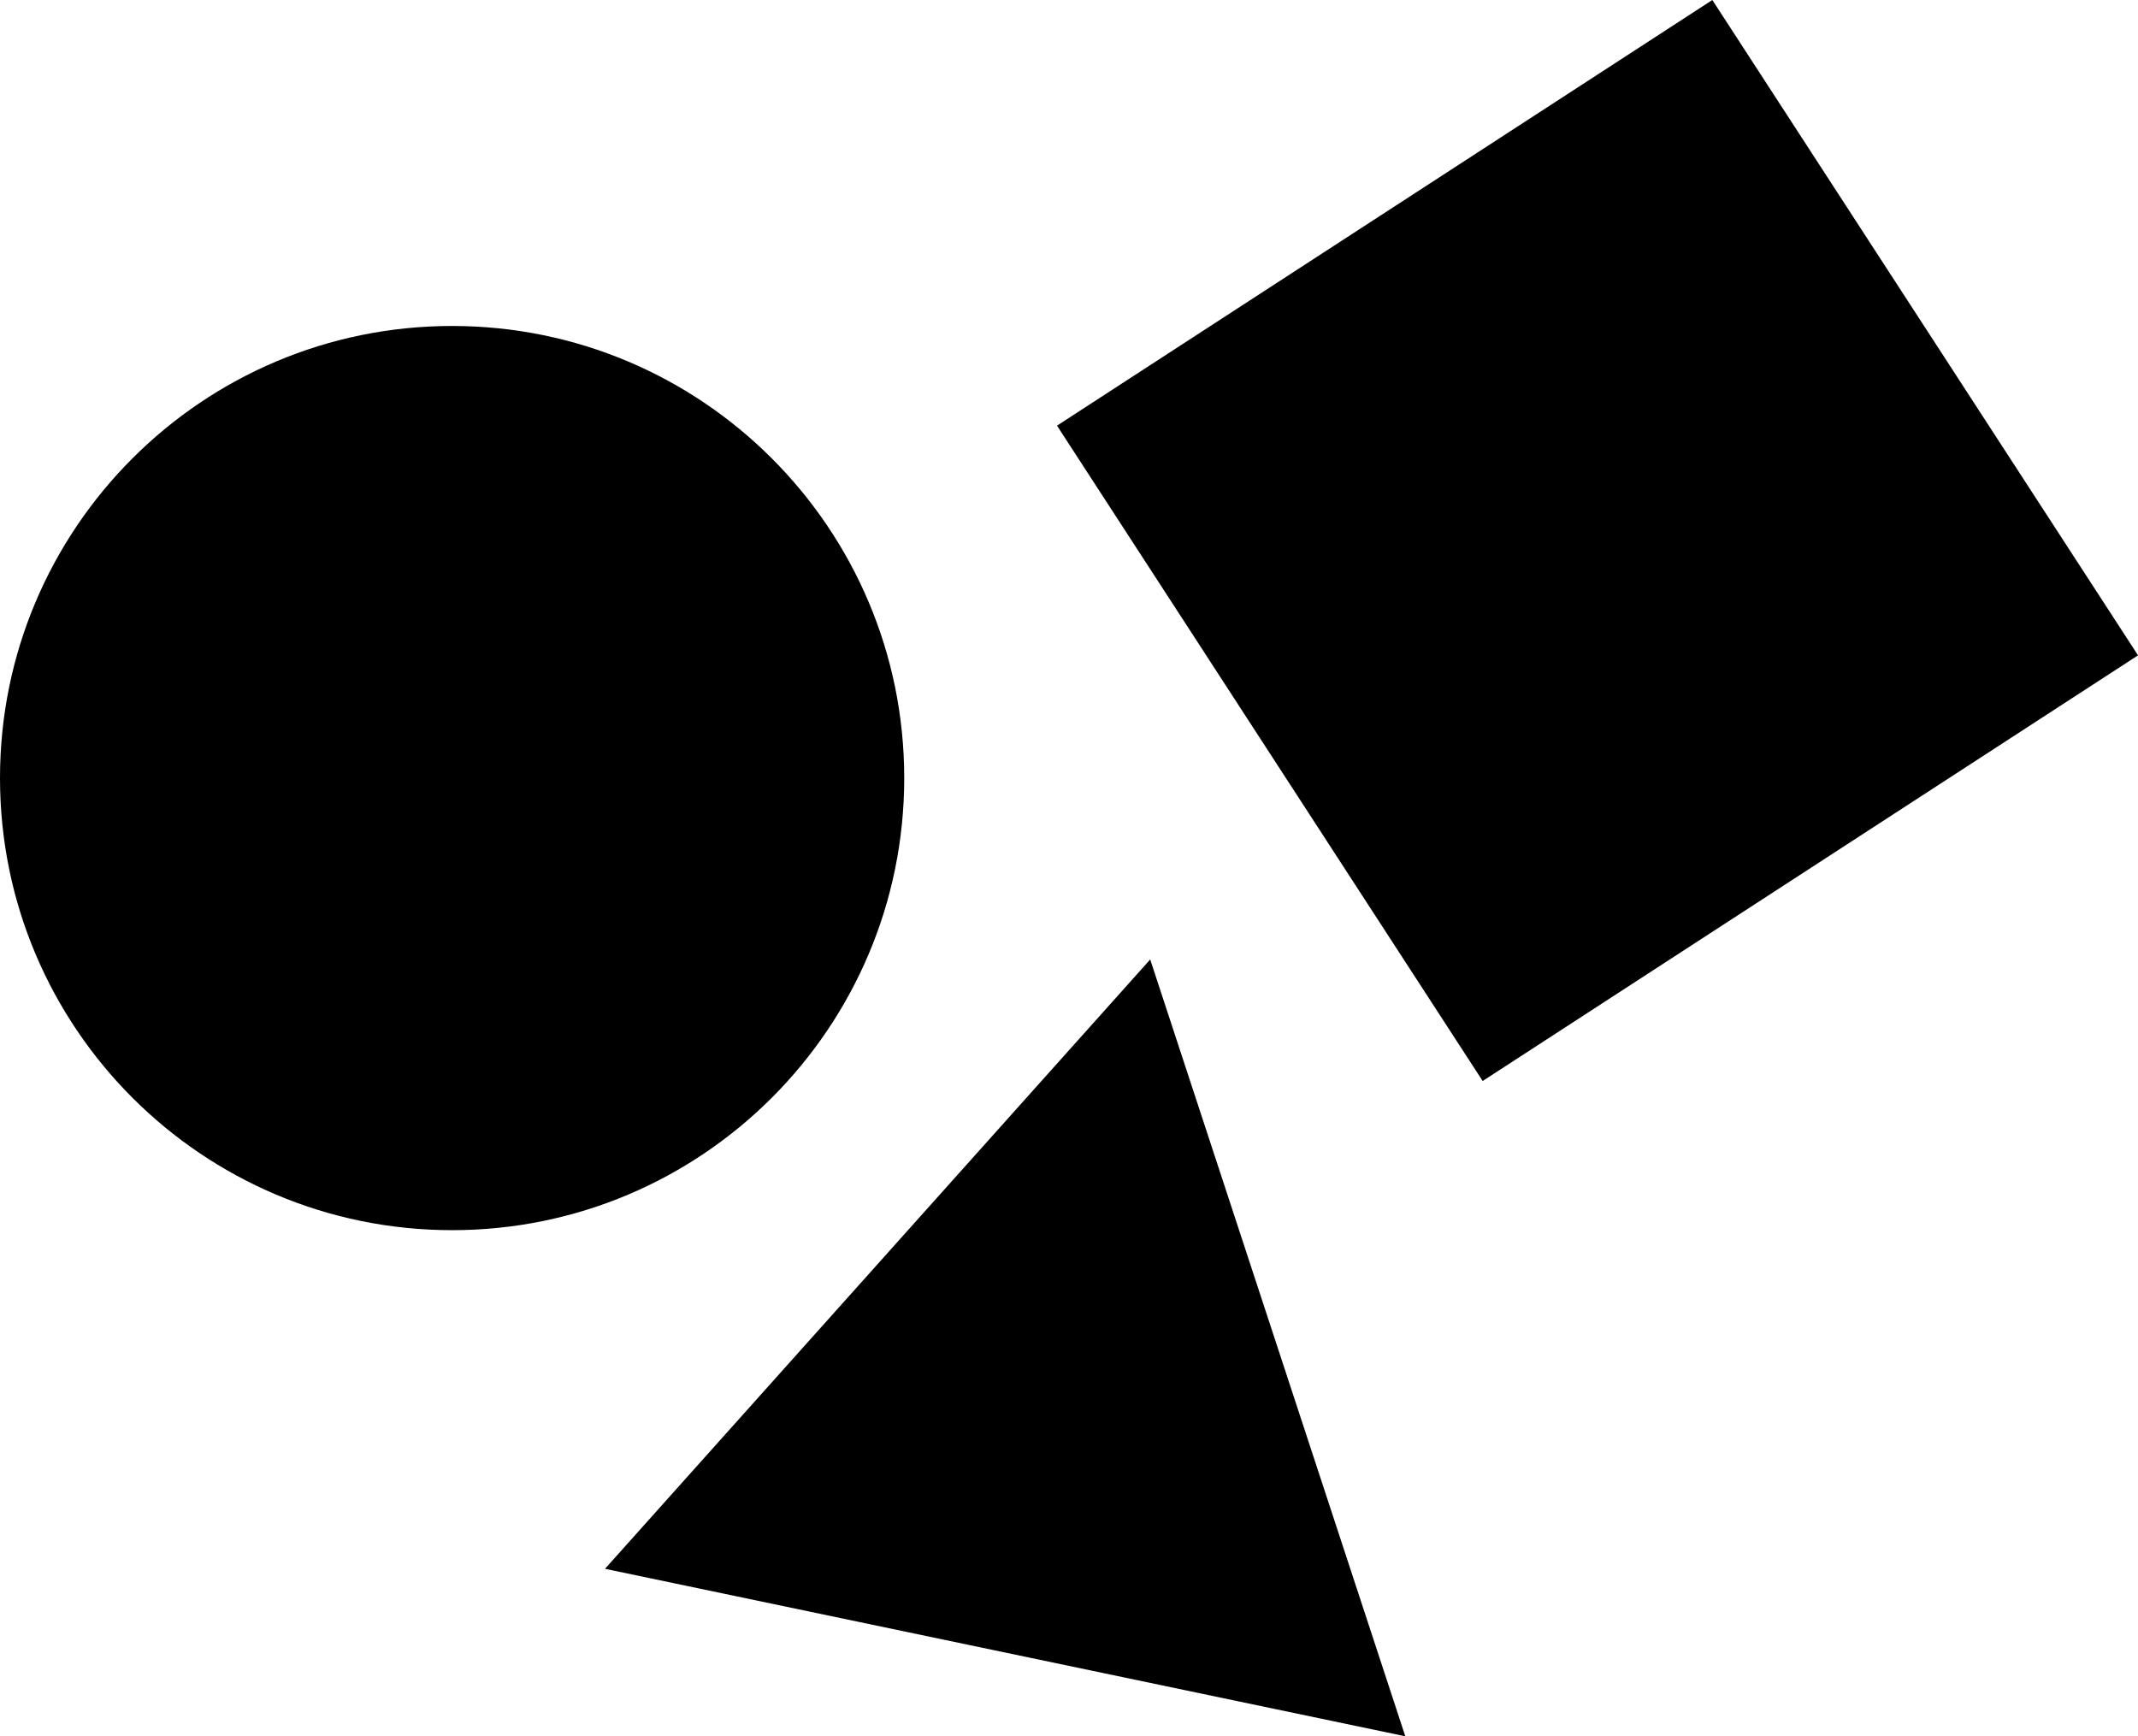 <?xml version="1.0" encoding="utf-8"?>
<!-- Generator: Adobe Illustrator 22.1.0, SVG Export Plug-In . SVG Version: 6.00 Build 0)  -->
<svg version="1.1" id="レイヤー_1" xmlns="http://www.w3.org/2000/svg" xmlns:xlink="http://www.w3.org/1999/xlink" x="0px"
	 y="0px" viewBox="0 0 78.566 63.806" style="enable-background:new 0 0 78.566 63.806;" xml:space="preserve">
<path d="M0,28.593c0-9.175,7.438-16.614,16.614-16.614s16.614,7.438,16.614,16.614
	s-7.438,16.614-16.614,16.614S0,37.768,0,28.593z M42.267,35.259l-20.035,22.392
	l29.409,6.155L42.267,35.259z M54.484,39.725l24.083-15.642L62.924,0L38.842,15.642
	L54.484,39.725z"/>
</svg>
